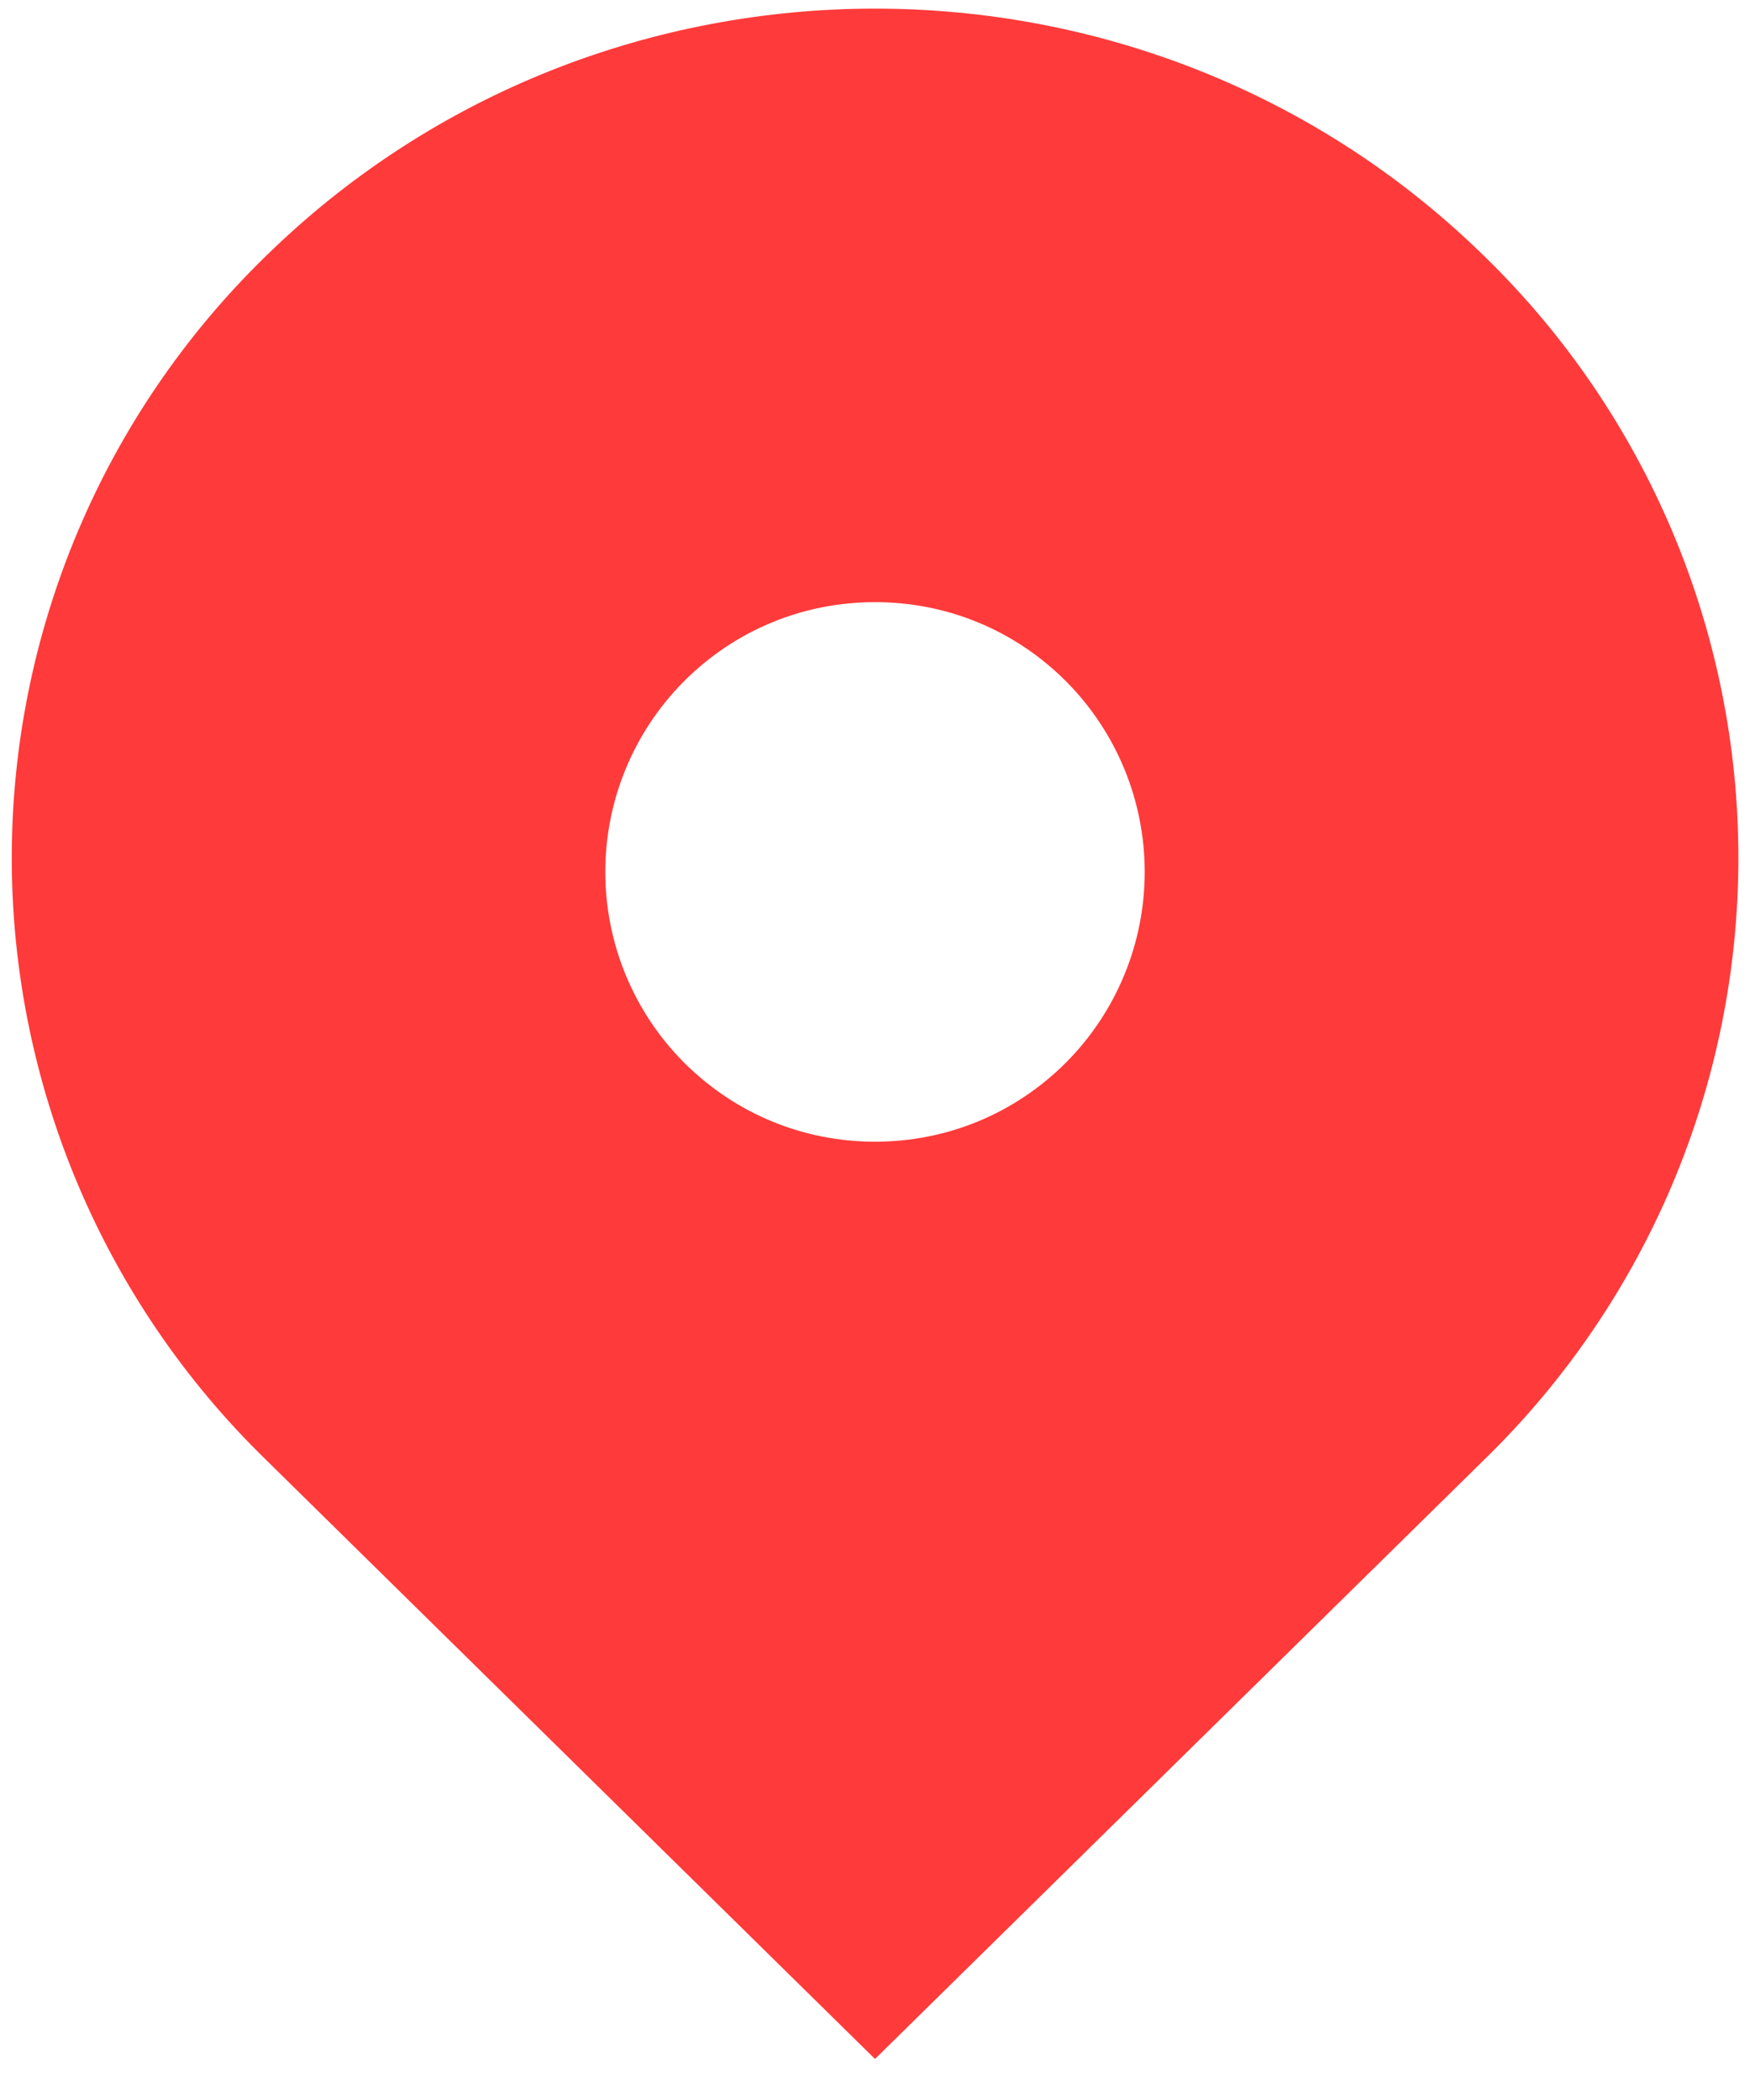 <svg width="25" height="30" viewBox="0 0 25 30" fill="none" xmlns="http://www.w3.org/2000/svg">
<path d="M21.221 3.676C16.405 -1.061 8.597 -1.061 3.78 3.676C2.637 4.793 1.728 6.128 1.108 7.601C0.488 9.074 0.168 10.657 0.168 12.256C0.168 13.854 0.488 15.437 1.108 16.91C1.728 18.383 2.637 19.718 3.78 20.835L12.5 29.414L21.221 20.835C22.365 19.718 23.273 18.383 23.894 16.91C24.514 15.437 24.834 13.854 24.834 12.256C24.834 10.657 24.514 9.074 23.894 7.601C23.273 6.128 22.365 4.793 21.221 3.676ZM12.5 16.31C11.47 16.31 10.504 15.909 9.774 15.182C9.052 14.458 8.647 13.478 8.647 12.456C8.647 11.434 9.052 10.454 9.774 9.73C10.502 9.003 11.47 8.602 12.5 8.602C13.53 8.602 14.498 9.003 15.226 9.73C15.948 10.454 16.353 11.434 16.353 12.456C16.353 13.478 15.948 14.458 15.226 15.182C14.498 15.909 13.53 16.31 12.5 16.31Z" fill="#FF3A3A"/>
</svg>
